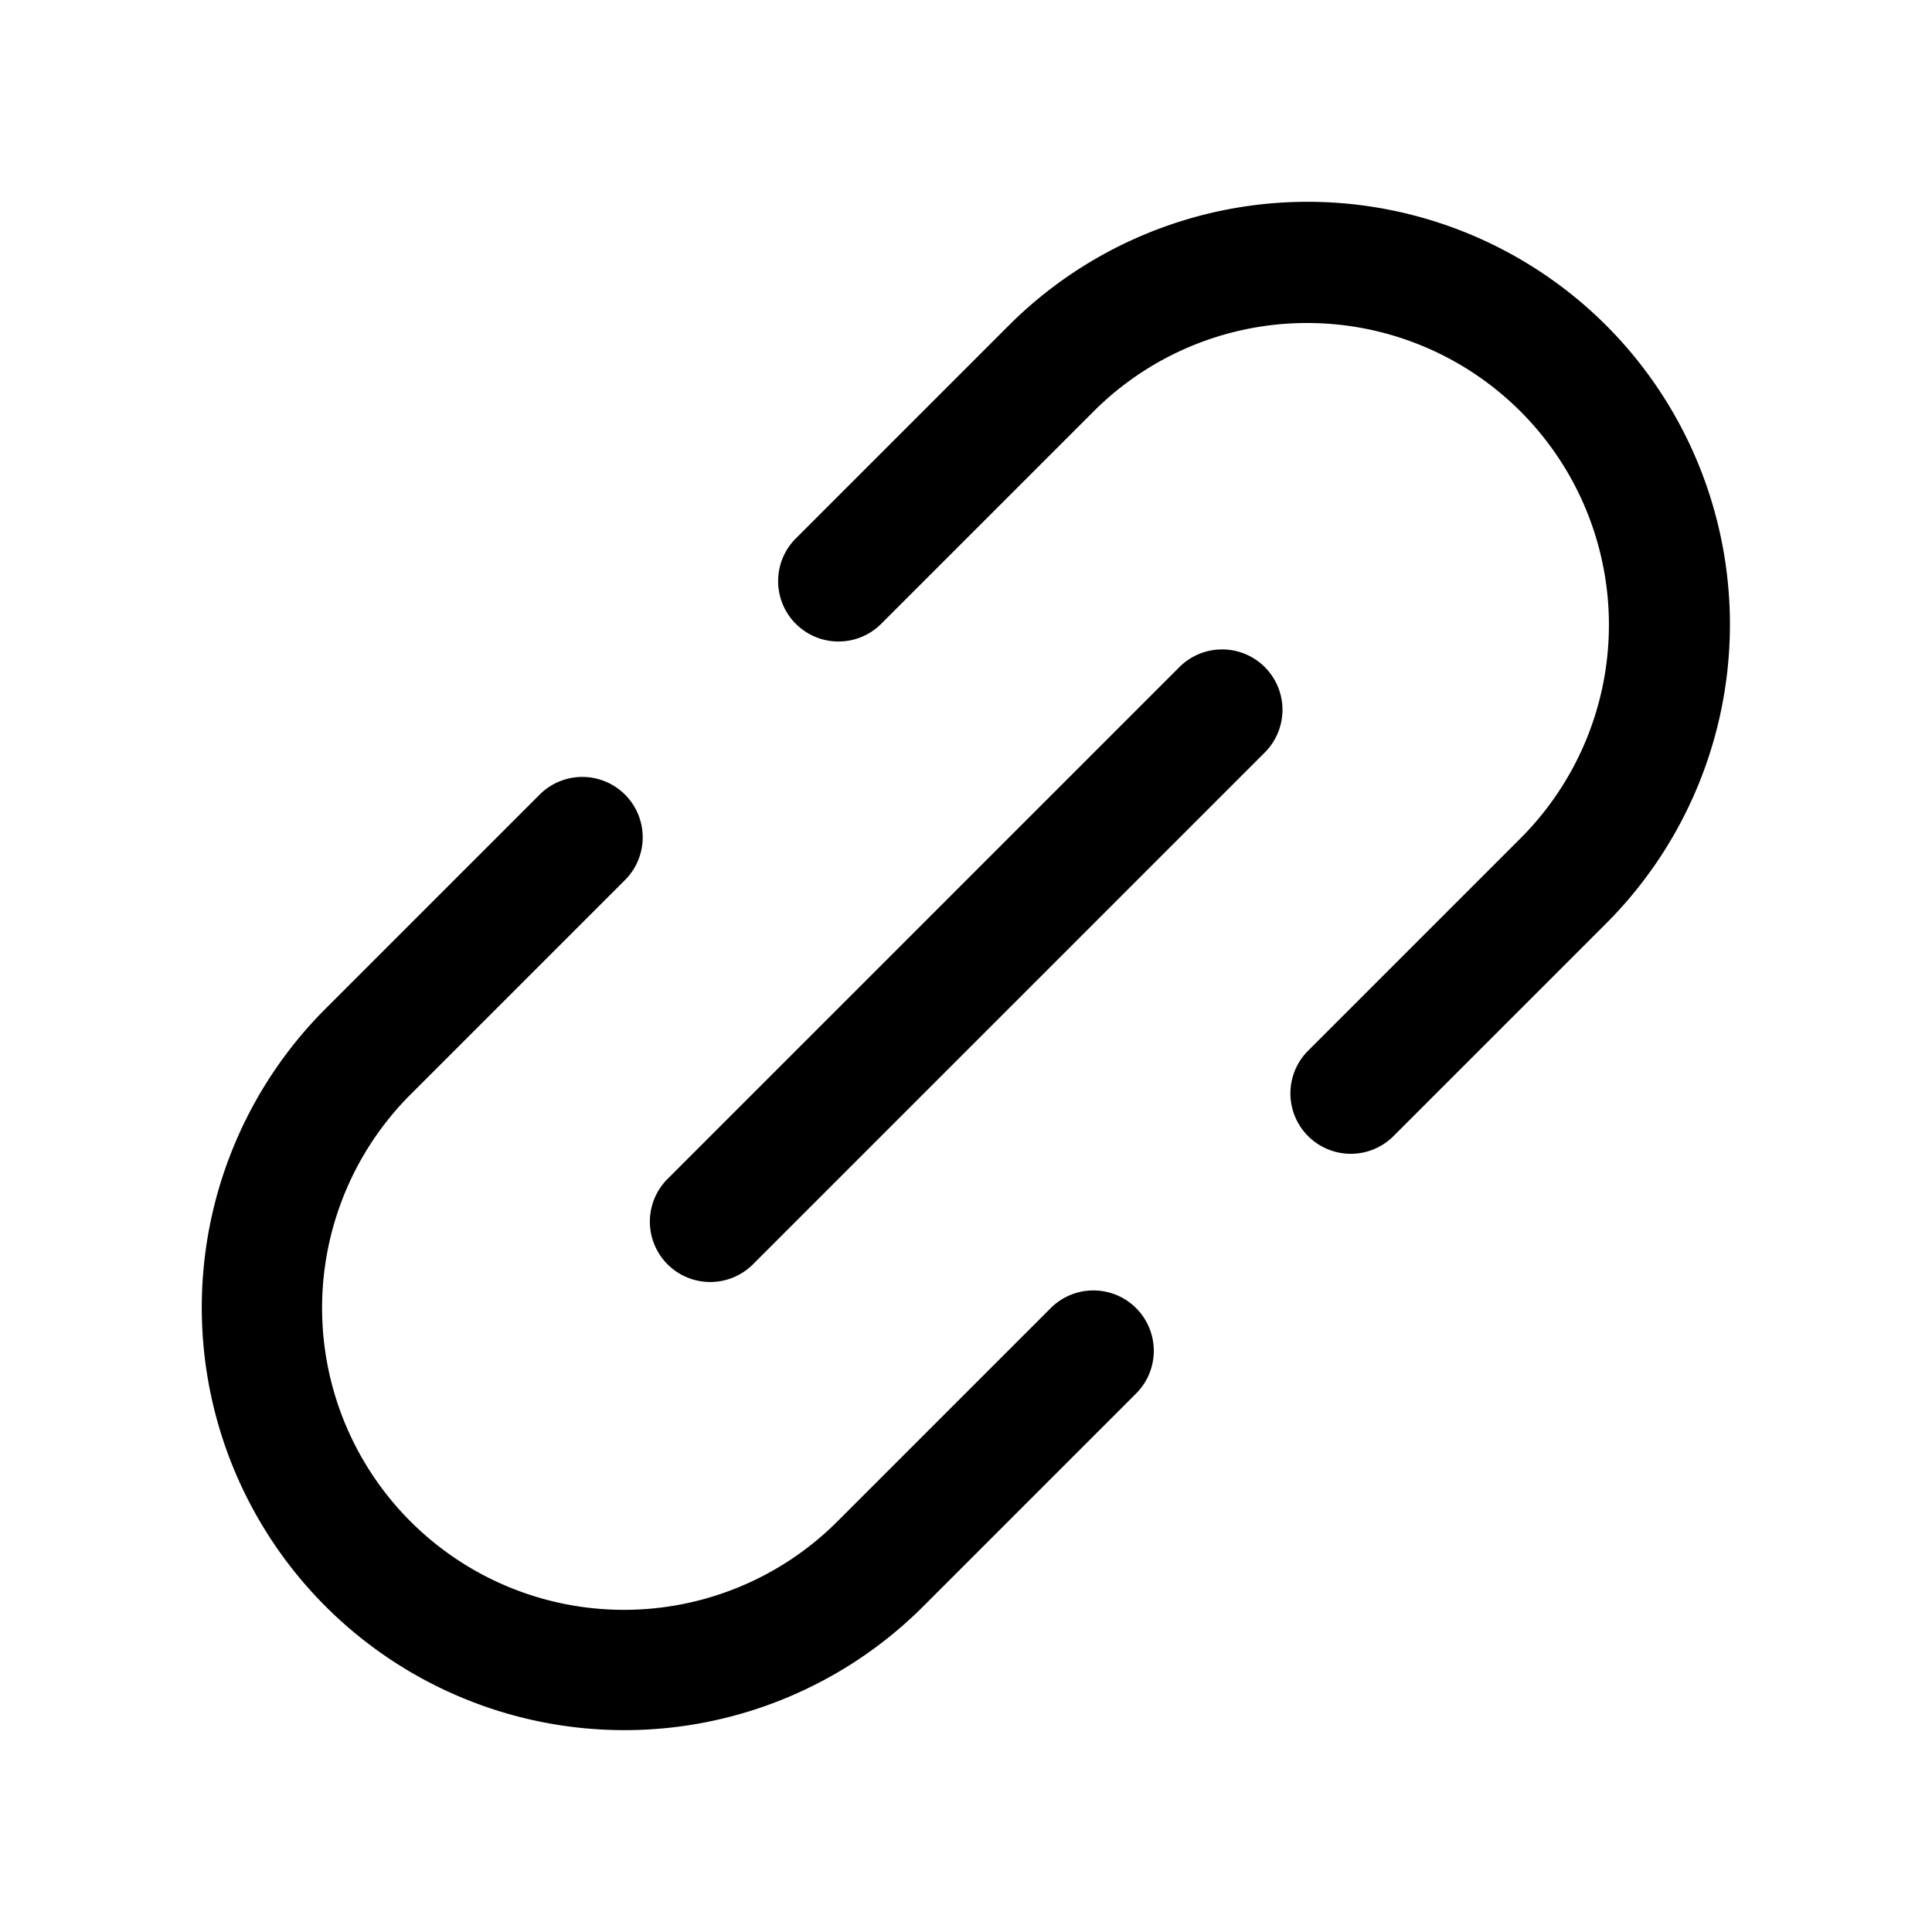 <?xml version="1.0" encoding="utf-8"?>
<svg fill="#000000" width="800px" height="800px" viewBox="0 0 256 256" id="Flat" xmlns="http://www.w3.org/2000/svg">
  <path d="M167.592,88.393a8.001,8.001,0,0,1,0,11.314L99.71,167.589A8.001,8.001,0,0,1,88.396,156.274l67.882-67.882A8.003,8.003,0,0,1,167.592,88.393Zm-28.287,84.86L111.021,201.537a39.999,39.999,0,1,1-56.567-56.567l28.284-28.284a8.001,8.001,0,1,0-11.314-11.314L43.139,133.655a56,56,0,0,0,79.196,79.196l28.284-28.284a8.001,8.001,0,0,0-11.314-11.314ZM212.85,43.141a56.002,56.002,0,0,0-79.196,0L105.37,71.425a8.001,8.001,0,0,0,11.314,11.314l28.284-28.284a39.999,39.999,0,0,1,56.567,56.567l-28.284,28.284a8.001,8.001,0,0,0,11.314,11.314l28.284-28.284A56.065,56.065,0,0,0,212.85,43.141Z"/>
</svg>